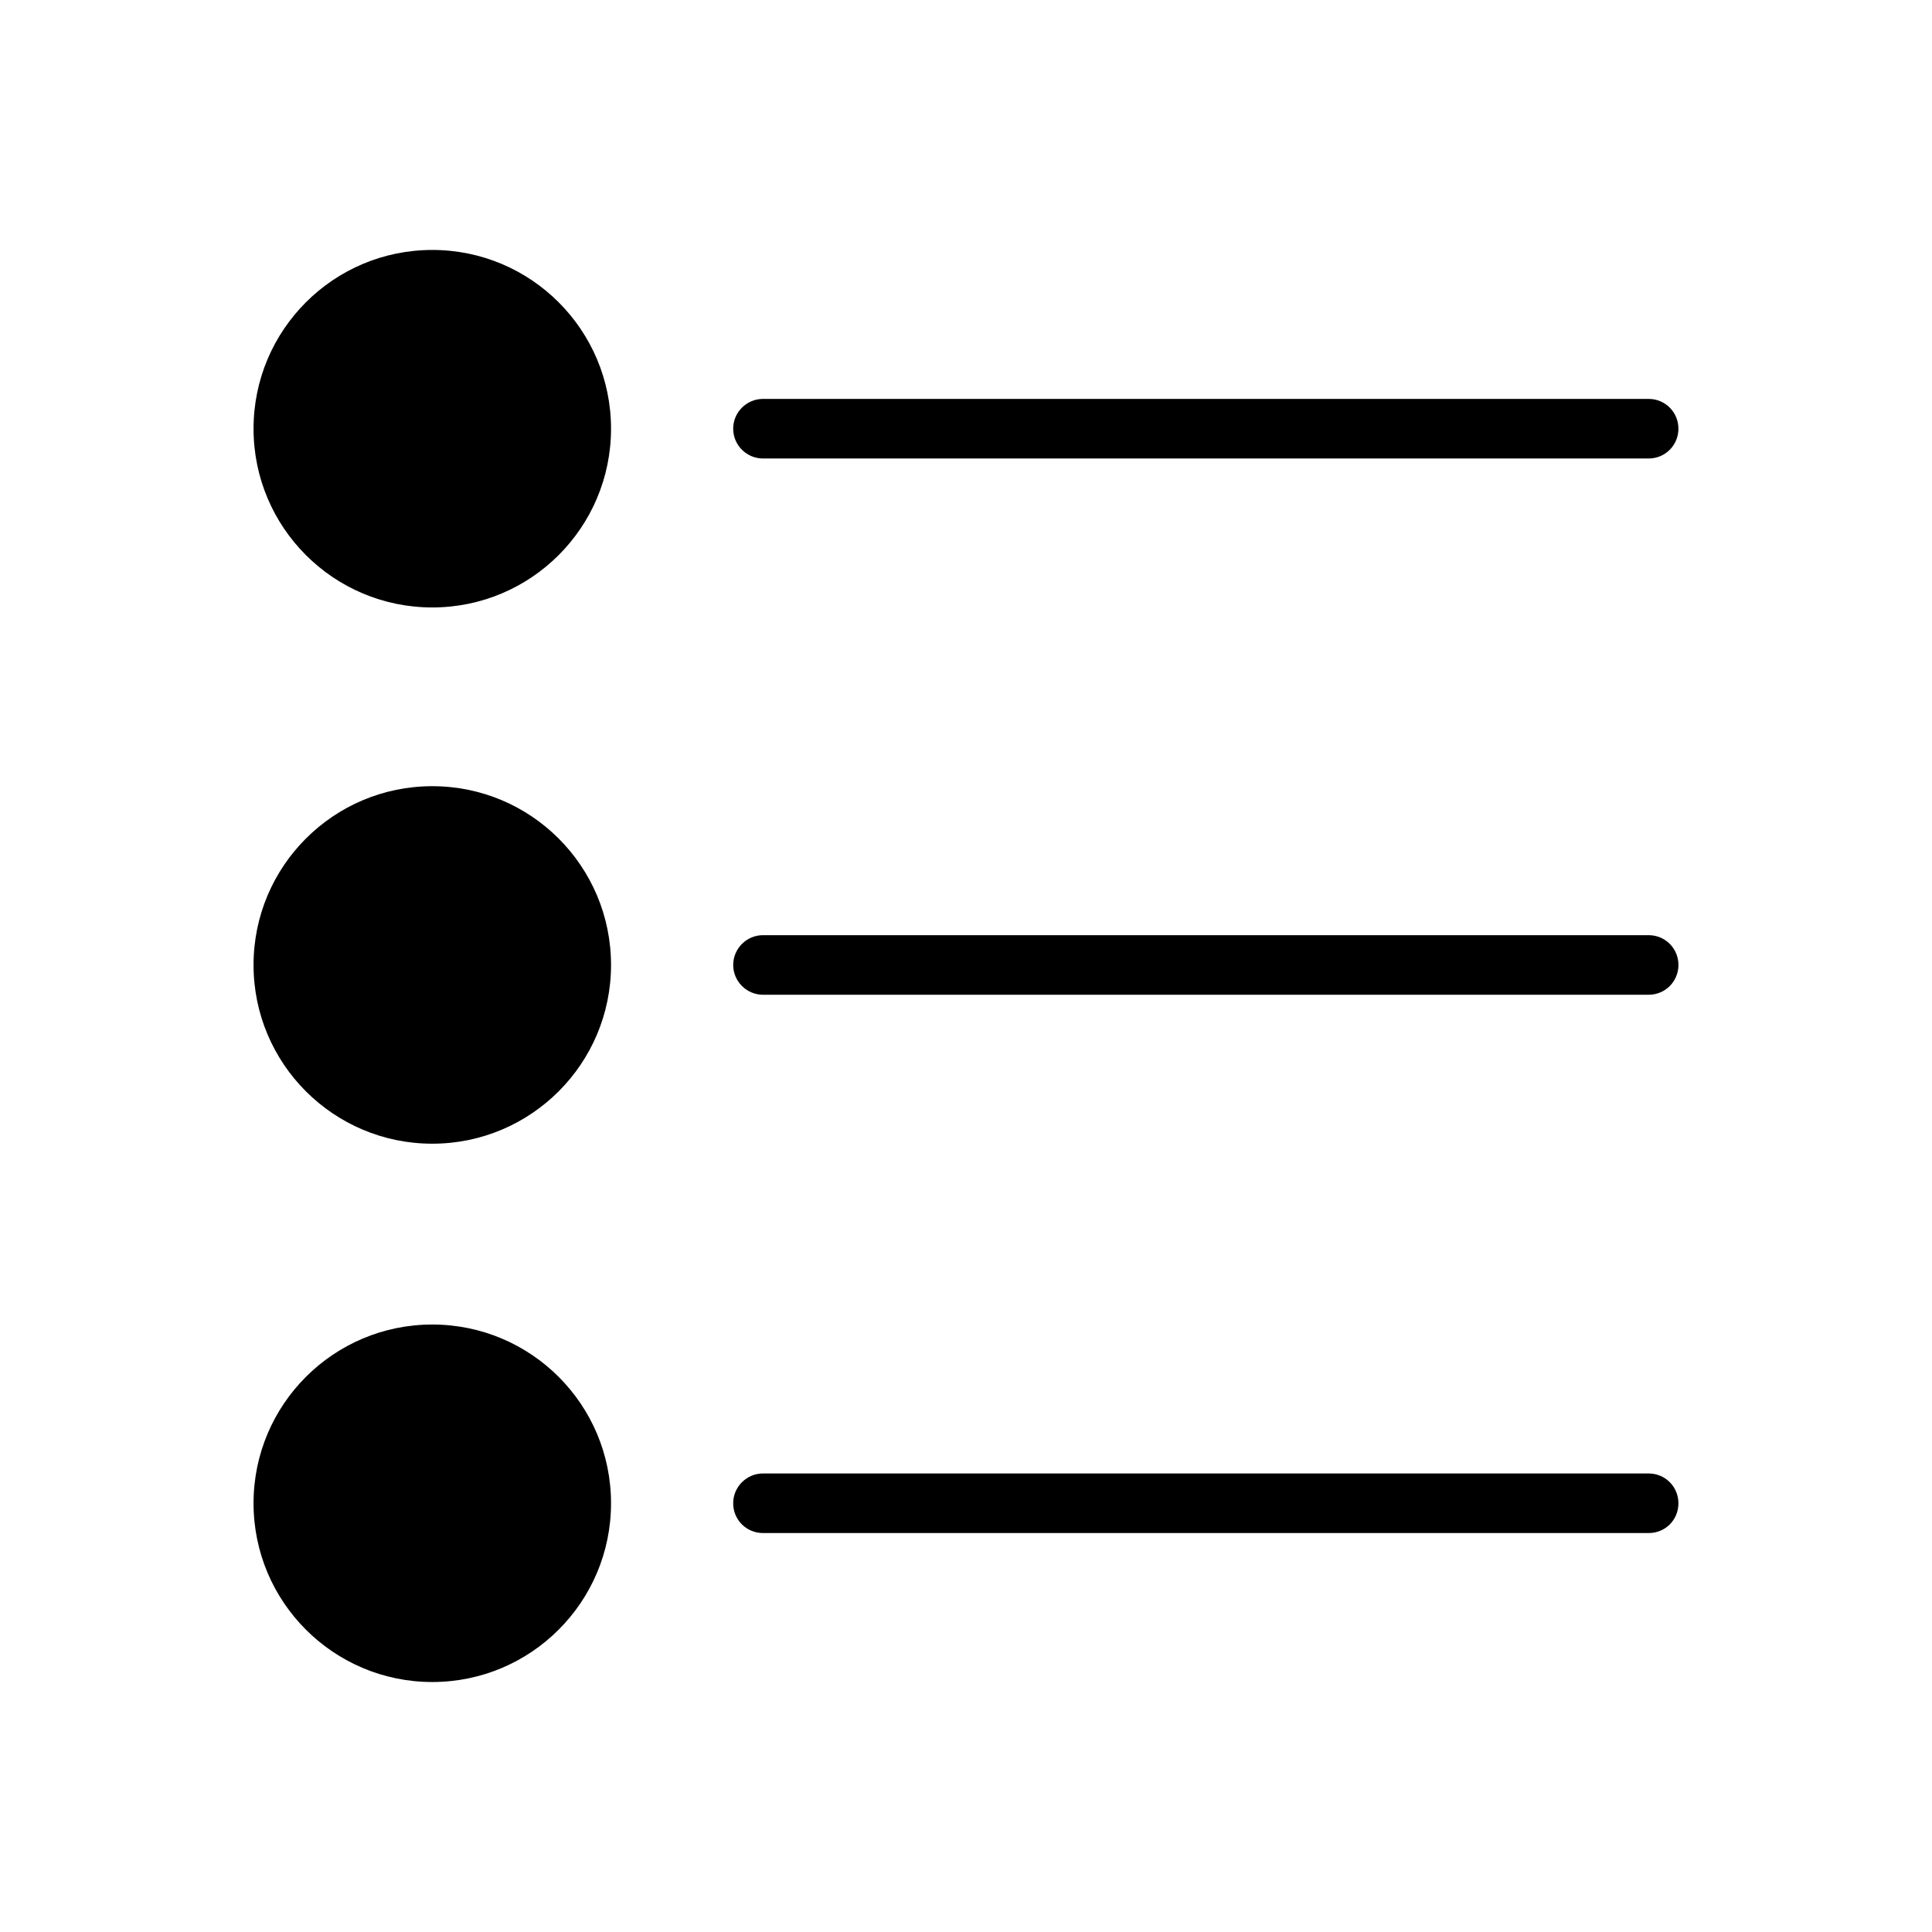 <?xml version="1.0" encoding="UTF-8"?>
<!-- Uploaded to: ICON Repo, www.iconrepo.com, Generator: ICON Repo Mixer Tools -->
<svg fill="#000000" width="800px" height="800px" version="1.1" viewBox="144 144 512 512" xmlns="http://www.w3.org/2000/svg">
 <g>
  <path d="m588.8 542.38c0-4.344-3.473-7.894-7.894-7.894h-234.71c-4.344 0-7.894 3.555-7.894 7.894 0 4.422 3.551 7.894 7.894 7.894h234.71c4.422 0 7.894-3.473 7.894-7.894z"/>
  <path d="m305.93 542.38c0 26.16-21.207 47.371-47.367 47.371-26.164 0-47.371-21.211-47.371-47.371 0-26.16 21.207-47.367 47.371-47.367 26.16 0 47.367 21.207 47.367 47.367"/>
  <path d="m305.93 257.61c0 26.16-21.207 47.371-47.367 47.371-26.164 0-47.371-21.211-47.371-47.371 0-26.16 21.207-47.371 47.371-47.371 26.16 0 47.367 21.211 47.367 47.371"/>
  <path d="m338.3 257.61c0 4.344 3.551 7.894 7.894 7.894h234.71c4.422 0 7.894-3.551 7.894-7.894s-3.473-7.894-7.894-7.894h-234.71c-4.344 0-7.894 3.551-7.894 7.894z"/>
  <path d="m305.93 399.72c0 26.16-21.207 47.371-47.367 47.371-26.164 0-47.371-21.211-47.371-47.371s21.207-47.371 47.371-47.371c26.16 0 47.367 21.211 47.367 47.371"/>
  <path d="m580.91 391.83h-234.71c-4.344 0-7.894 3.551-7.894 7.894s3.551 7.894 7.894 7.894h234.71c4.422 0 7.894-3.551 7.894-7.894s-3.473-7.894-7.894-7.894z"/>
 </g>
</svg>